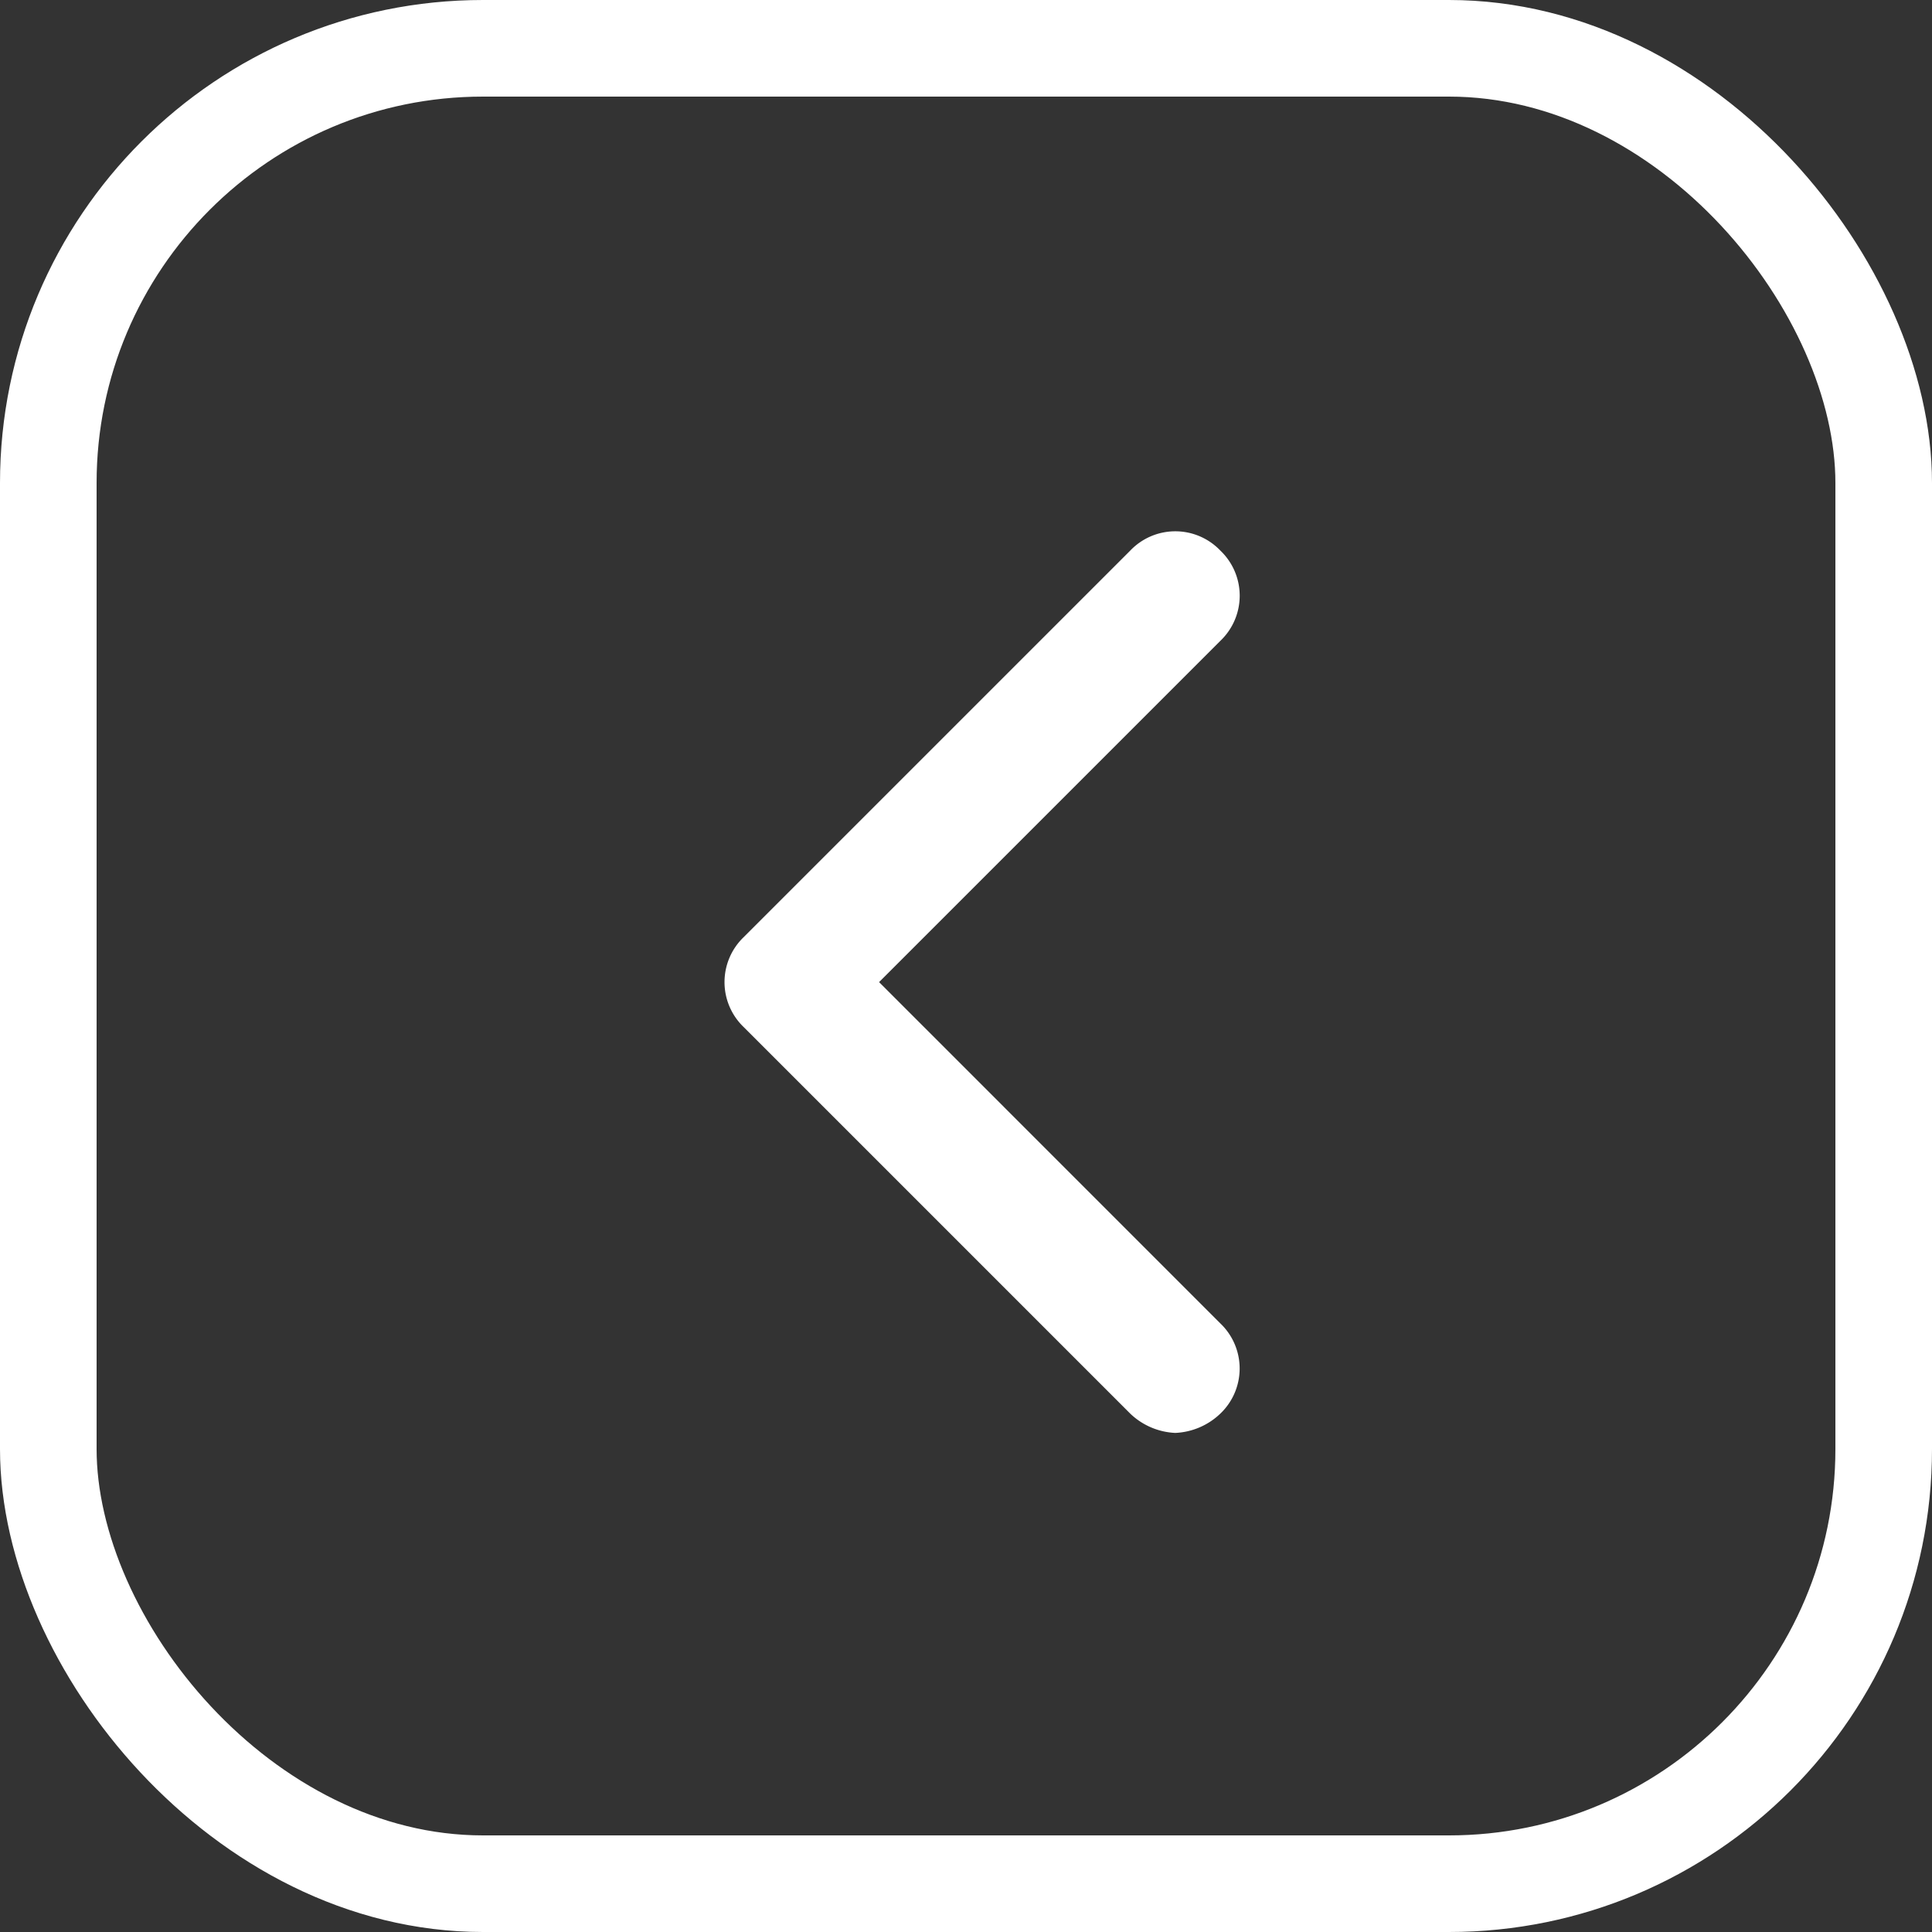 <svg xmlns="http://www.w3.org/2000/svg" xmlns:xlink="http://www.w3.org/1999/xlink" width="40" height="40" viewBox="0 0 40 40">
  <rect x="0" y="0" width="40" height="40" fill="#333333" stroke="none"/>
  <defs>
    <clipPath id="clip-path">
      <rect id="Rectángulo_3241" data-name="Rectángulo 3241" width="10.666" height="18.667" transform="translate(0 0)" fill="#fff"/>
    </clipPath>
  </defs>
  <g id="boto_n_derecha" data-name="boto n derecha" transform="translate(-1755 -2418)">
    <g id="Rectángulo_3240" data-name="Rectángulo 3240" transform="translate(1755 2418)" fill="none" stroke="#fff" stroke-width="2">
      <rect width="40" height="40" rx="10" stroke="none"/>
      <rect x="1" y="1" width="38" height="38" rx="9" fill="none"/>
    </g>
    <g id="Grupo_8983" data-name="Grupo 8983" transform="translate(1770 2429)">
      <g id="Grupo_8982" data-name="Grupo 8982" clip-path="url(#clip-path)">
        <path id="Trazado_15026" data-name="Trazado 15026" d="M3.2,9.334l7.067-7.067a1.29,1.29,0,0,0,0-1.867A1.289,1.289,0,0,0,8.4.4l-8,8a1.29,1.29,0,0,0,0,1.867l8,8a1.44,1.44,0,0,0,.933.4,1.438,1.438,0,0,0,.933-.4,1.29,1.29,0,0,0,0-1.867L3.2,9.333Z" fill="#fff"/>
      </g>
    </g>
  </g>
</svg>
